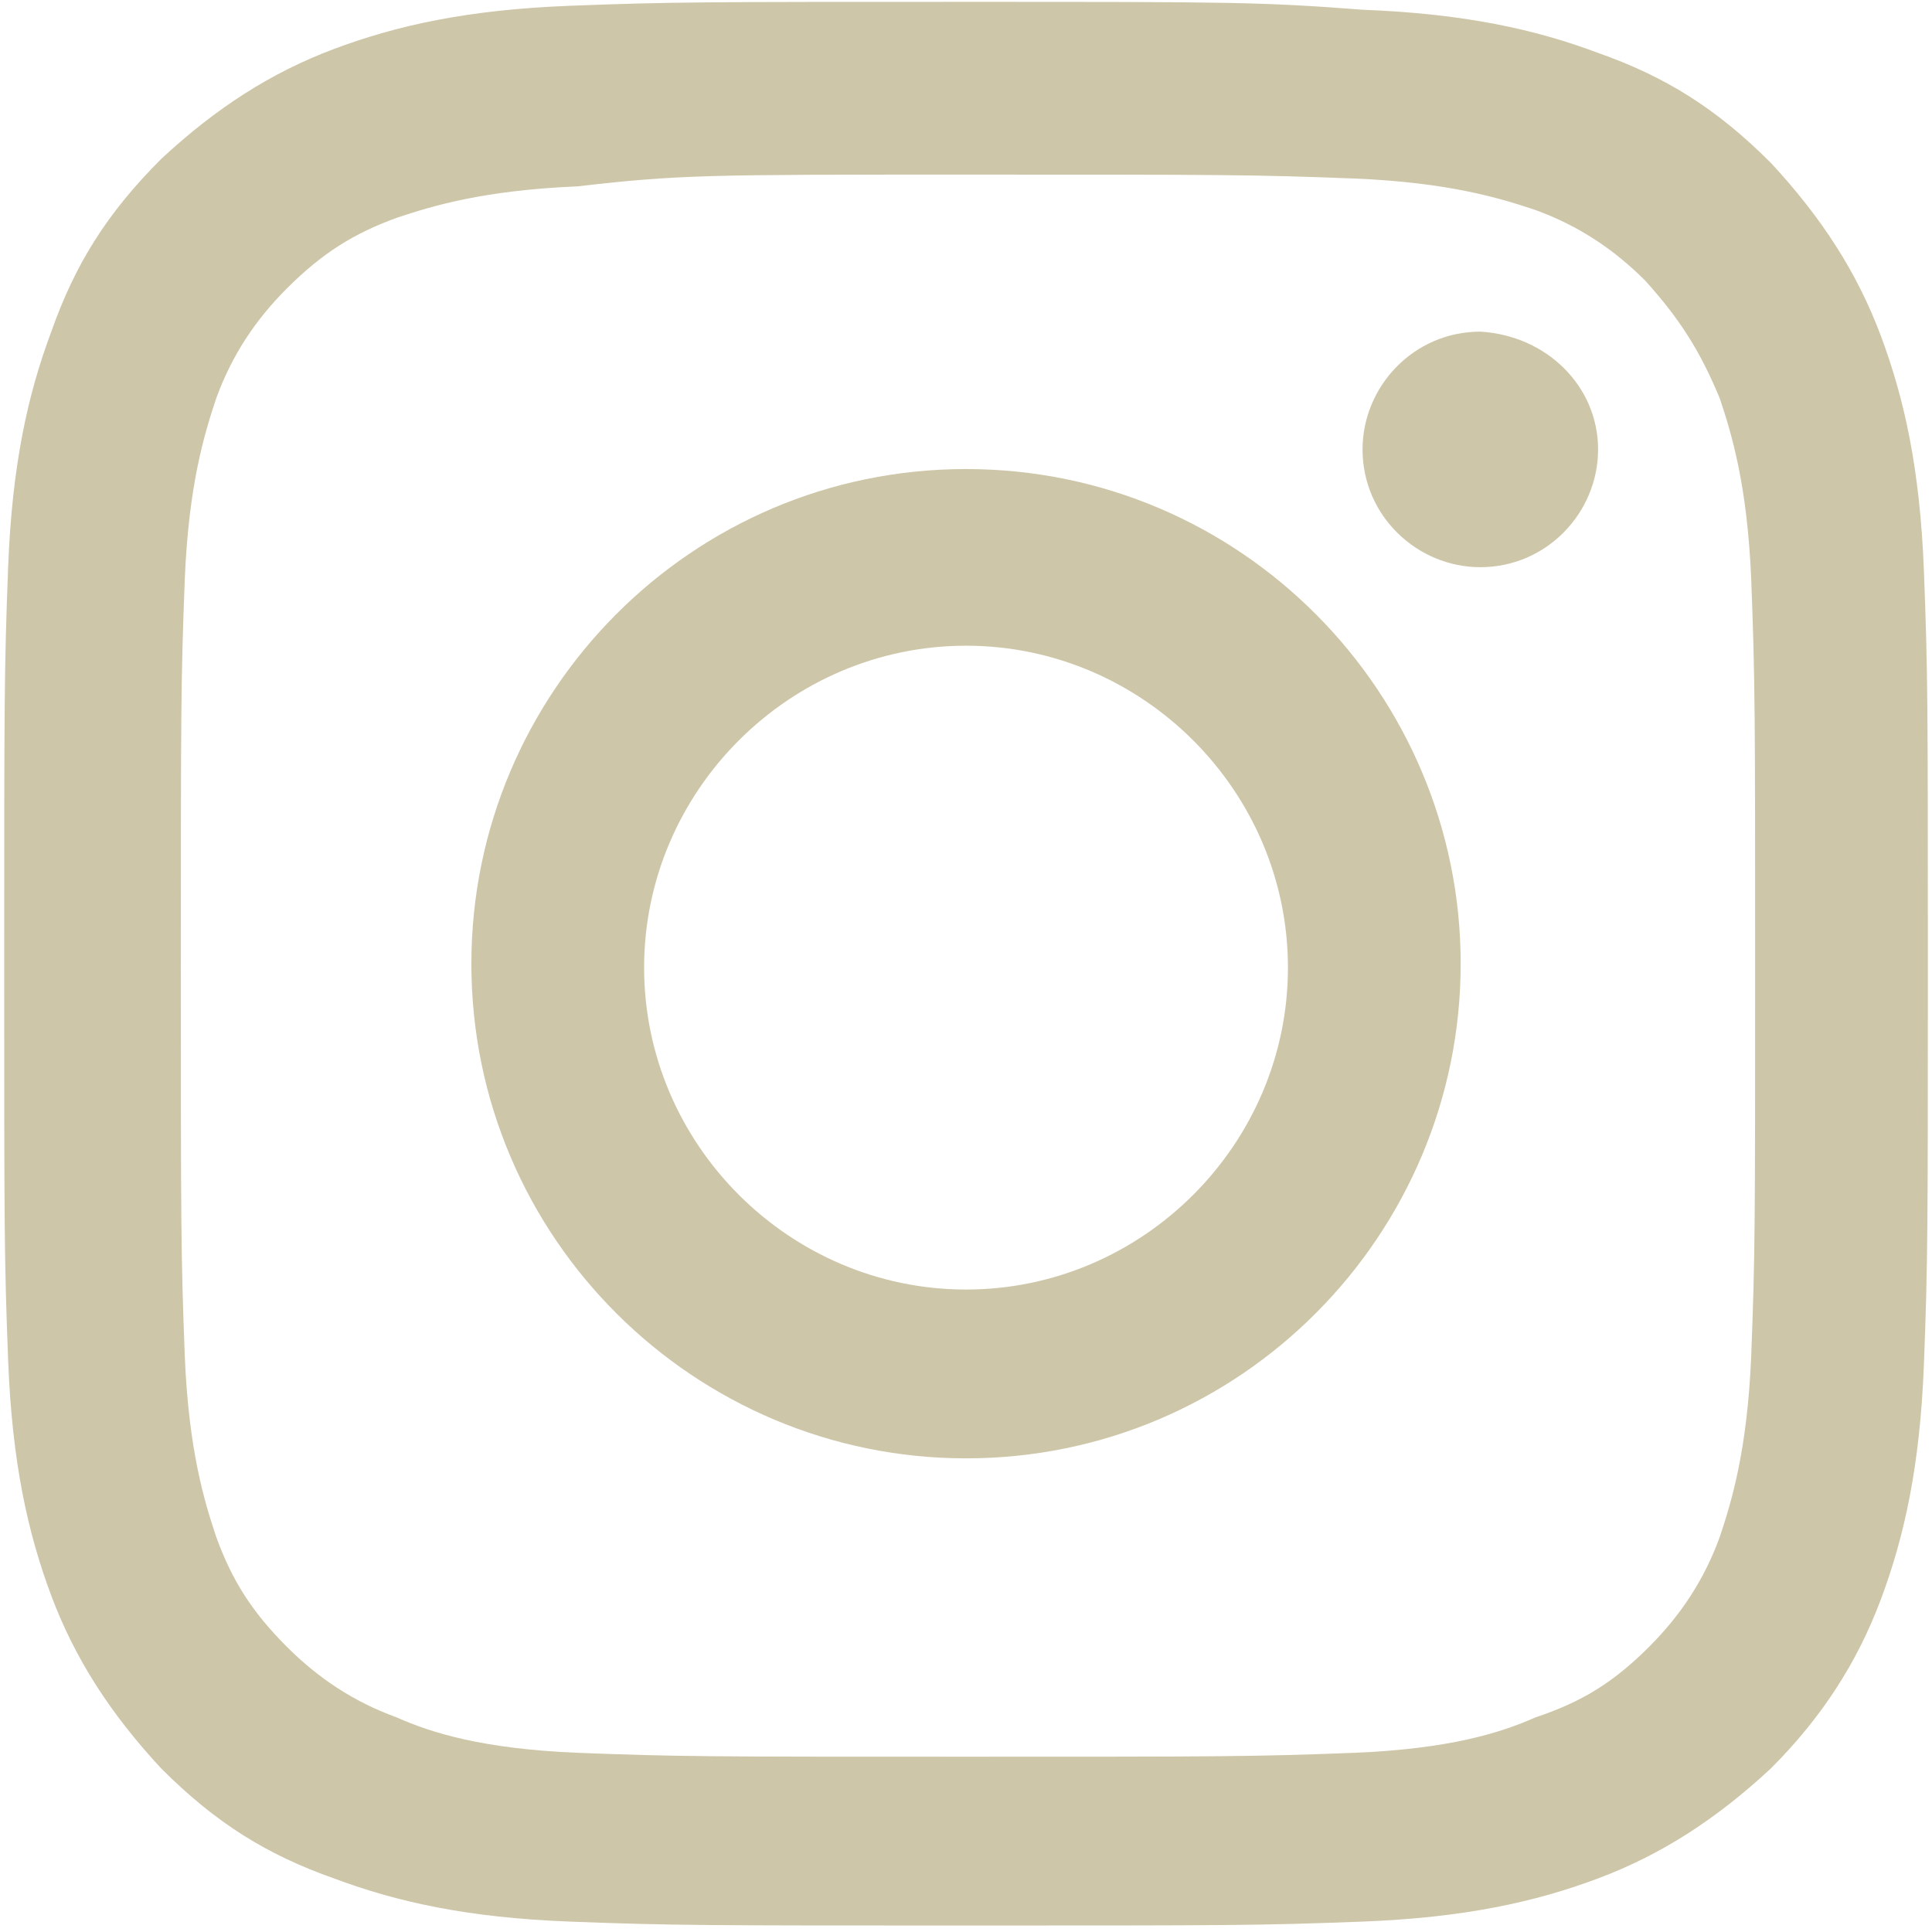 <?xml version="1.0" encoding="utf-8"?>
<!-- Generator: Adobe Illustrator 25.2.1, SVG Export Plug-In . SVG Version: 6.00 Build 0)  -->
<svg version="1.1" id="Layer_1" xmlns="http://www.w3.org/2000/svg" xmlns:xlink="http://www.w3.org/1999/xlink" x="0px" y="0px"
	 viewBox="0 0 50 50" style="enable-background:new 0 0 50 50;" xml:space="preserve">
<style type="text/css">
	.st0{fill:#CEC6A8;}
</style>
<g transform="matrix(1.016,0,0,1.016,44,43.838)">
	<path class="st0" d="M-18.7-43.1c-6.7,0-7.5,0-10.1,0.1c-2.6,0.1-4.4,0.5-6,1.1c-1.6,0.6-3,1.5-4.4,2.8c-1.4,1.4-2.2,2.7-2.8,4.4
		c-0.6,1.6-1,3.4-1.1,6c-0.1,2.6-0.1,3.5-0.1,10.1c0,6.7,0,7.5,0.1,10.1c0.1,2.6,0.5,4.4,1.1,6c0.6,1.6,1.5,3,2.8,4.4
		c1.4,1.4,2.7,2.2,4.4,2.8c1.6,0.6,3.4,1,6,1.1c2.6,0.1,3.5,0.1,10.1,0.1c6.7,0,7.5,0,10.1-0.1c2.6-0.1,4.4-0.5,6-1.1
		c1.6-0.6,3-1.5,4.4-2.8C3.1,0.6,4-0.8,4.6-2.4c0.6-1.6,1-3.4,1.1-6c0.1-2.6,0.1-3.5,0.1-10.1c0-6.7,0-7.5-0.1-10.1
		c-0.1-2.6-0.5-4.4-1.1-6c-0.6-1.6-1.5-3-2.8-4.4c-1.4-1.4-2.7-2.2-4.4-2.8c-1.6-0.6-3.4-1-6-1.1C-11.2-43.1-12-43.1-18.7-43.1z
		 M-18.7-38.7c6.6,0,7.3,0,9.9,0.1c2.4,0.1,3.7,0.5,4.6,0.8c1.1,0.4,2,1,2.8,1.8C-0.5-35,0-34.2,0.5-33c0.3,0.9,0.7,2.2,0.8,4.6
		c0.1,2.6,0.1,3.4,0.1,9.9c0,6.6,0,7.3-0.1,9.9C1.2-6.2,0.8-4.9,0.5-4c-0.4,1.1-1,2-1.8,2.8C-2.2-0.3-3,0.2-4.2,0.6
		C-5.1,1-6.4,1.4-8.8,1.5c-2.6,0.1-3.4,0.1-9.9,0.1c-6.6,0-7.3,0-9.9-0.1C-31,1.4-32.3,1-33.2,0.6c-1.1-0.4-2-1-2.8-1.8
		c-0.9-0.9-1.4-1.7-1.8-2.8c-0.3-0.9-0.7-2.2-0.8-4.6c-0.1-2.6-0.1-3.4-0.1-9.9c0-6.6,0-7.3,0.1-9.9c0.1-2.4,0.5-3.7,0.8-4.6
		c0.4-1.1,1-2,1.8-2.8c0.9-0.9,1.7-1.4,2.8-1.8c0.9-0.3,2.2-0.7,4.6-0.8C-26-38.7-25.3-38.7-18.7-38.7z"/>
	<path class="st0" d="M-18.7-10.3c-4.5,0-8.2-3.7-8.2-8.2c0-4.5,3.7-8.2,8.2-8.2c4.5,0,8.2,3.7,8.2,8.2
		C-10.5-14-14.2-10.3-18.7-10.3z M-18.7-31.2c-7,0-12.6,5.7-12.6,12.6c0,7,5.7,12.6,12.6,12.6c7,0,12.6-5.7,12.6-12.6
		C-6.1-25.5-11.7-31.2-18.7-31.2z"/>
	<path class="st0" d="M-2.6-31.7c0,1.6-1.3,3-3,3c-1.6,0-3-1.3-3-3c0-1.6,1.3-3,3-3C-3.9-34.6-2.6-33.3-2.6-31.7z"/>
</g>
</svg>
